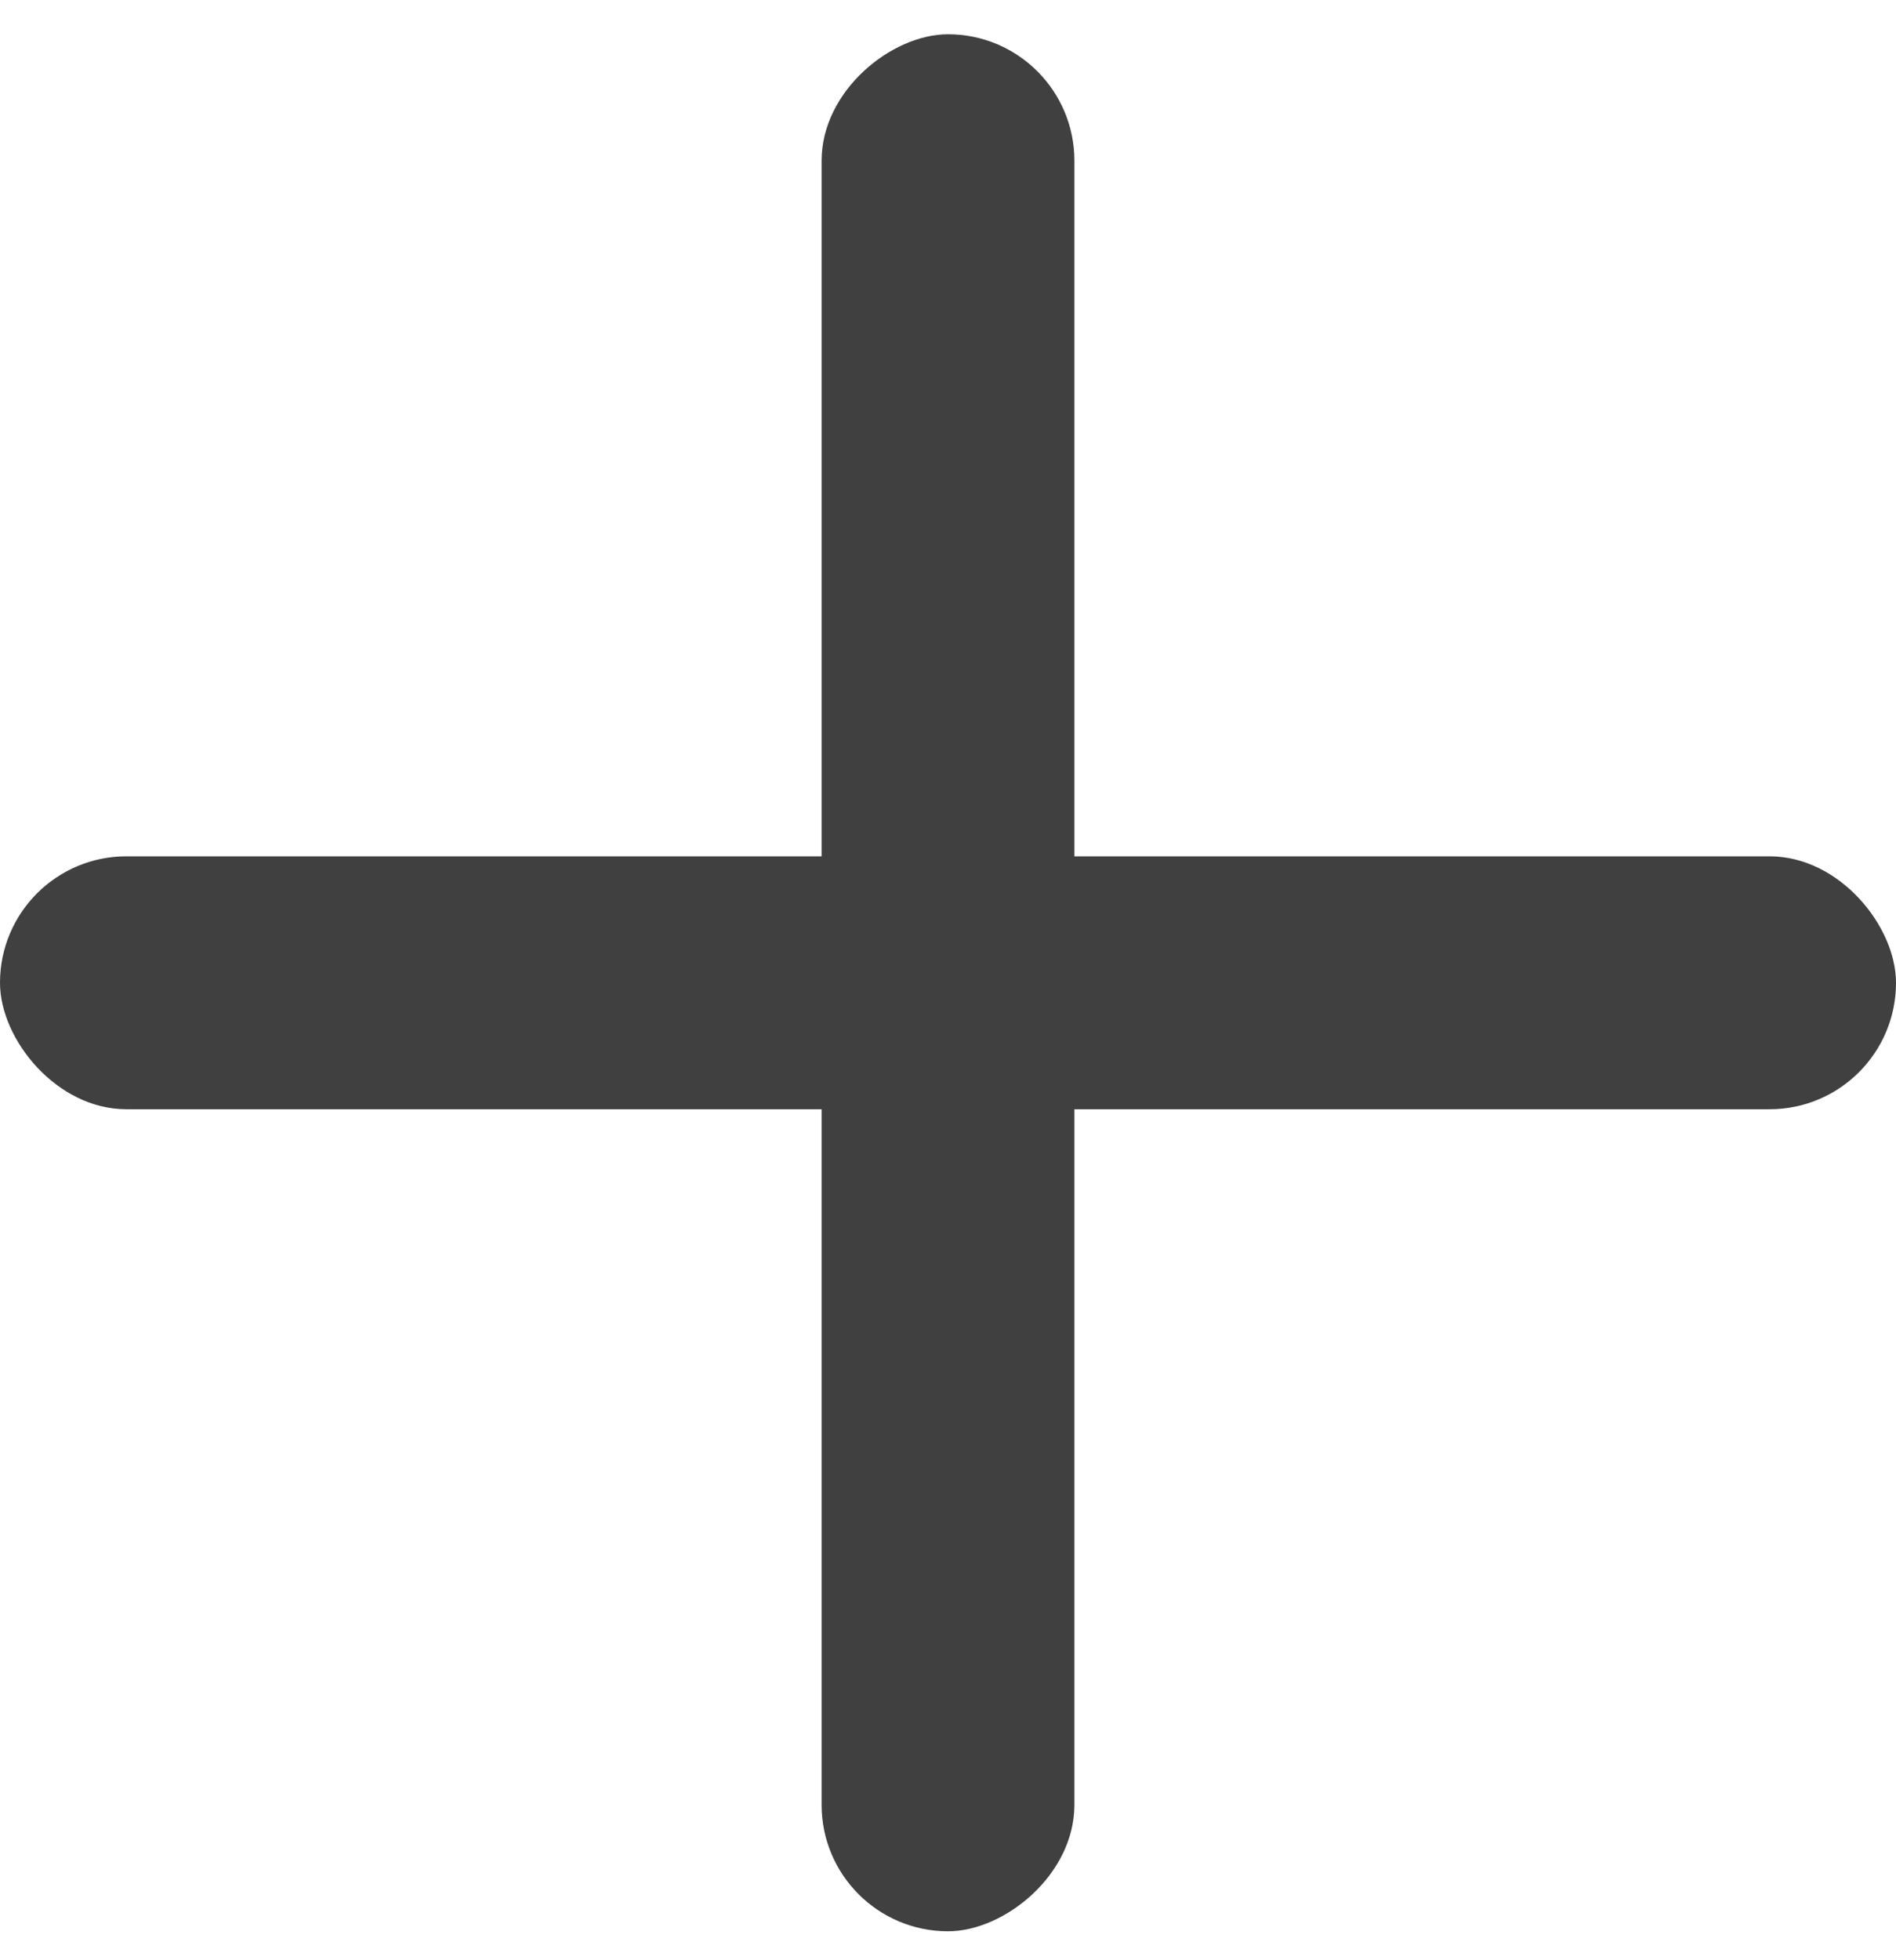 <svg width="30" height="31" viewBox="0 0 30 31" fill="none" xmlns="http://www.w3.org/2000/svg">
<rect y="13.542" width="30" height="4" rx="2" fill="#404040"/>
<rect x="17" y="0.542" width="30" height="4" rx="2" transform="rotate(90 17 0.542)" fill="#404040"/>
</svg>
